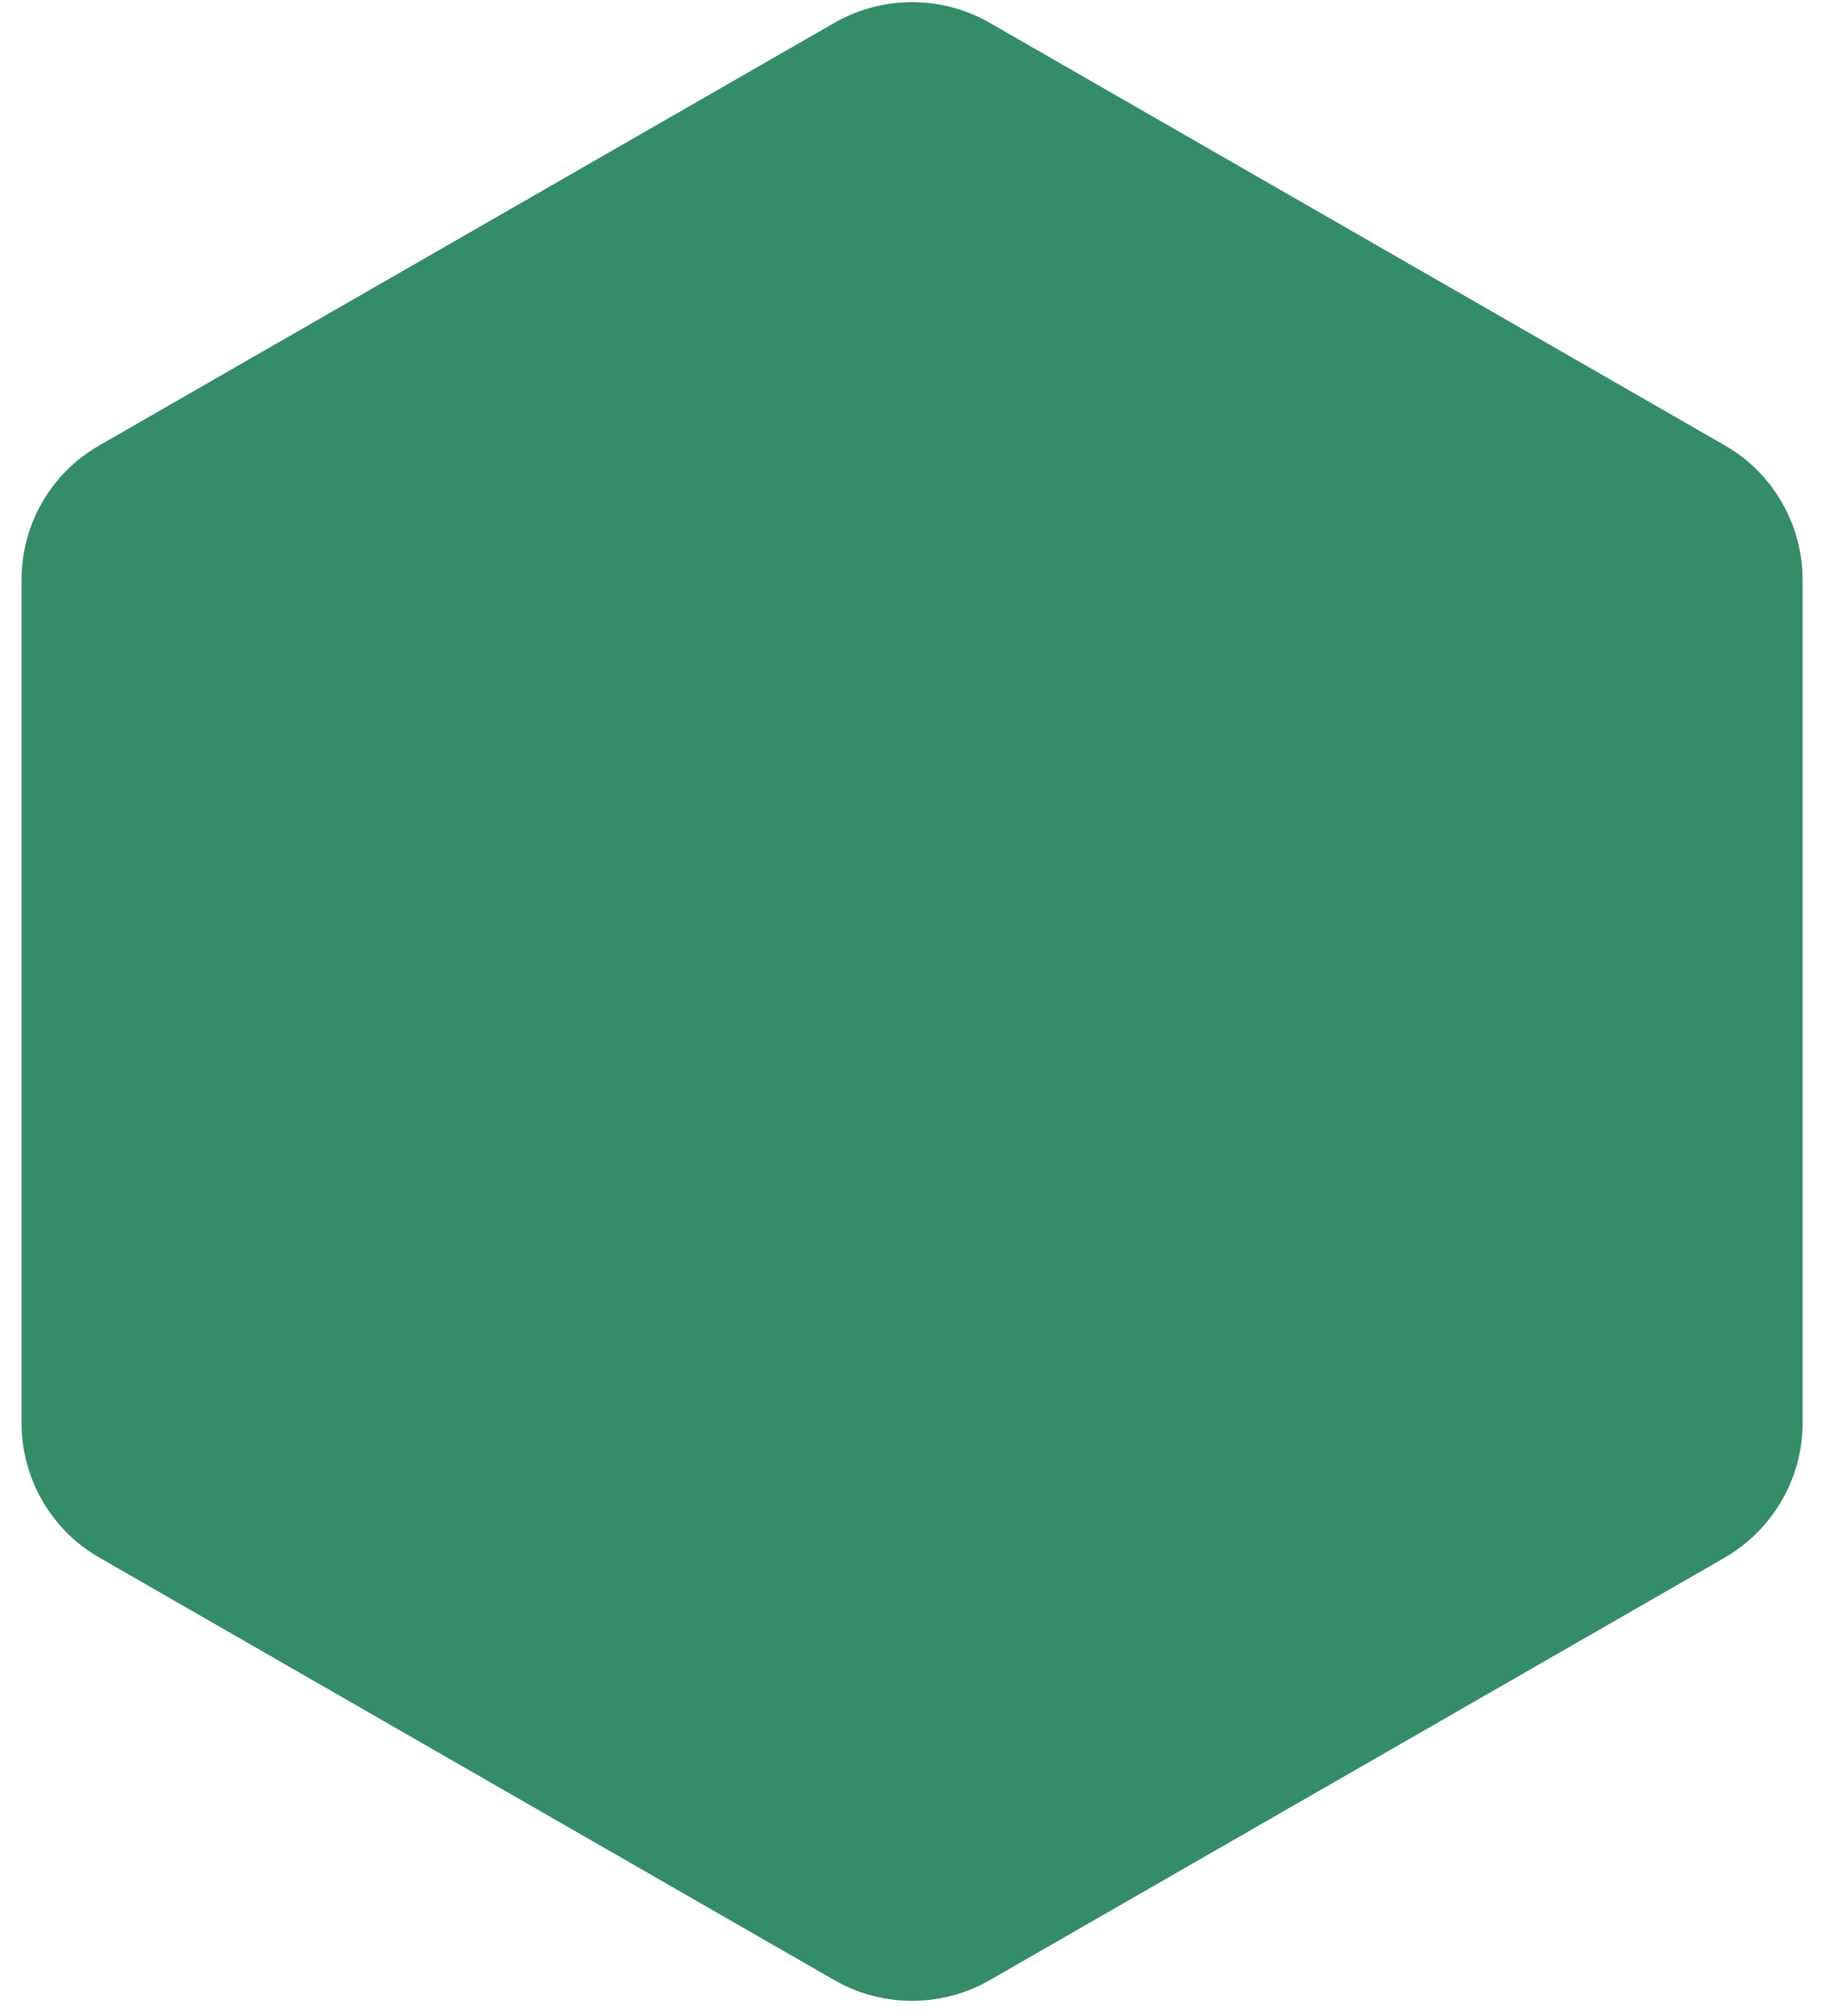 <?xml version="1.0" encoding="UTF-8"?> <svg xmlns="http://www.w3.org/2000/svg" width="59" height="65" viewBox="0 0 59 65" fill="none"><path d="M0.695 18.689V45.886C0.695 47.67 1.657 49.334 3.201 50.215L26.91 63.844C28.454 64.726 30.358 64.726 31.901 63.844L55.611 50.215C57.154 49.313 58.116 47.67 58.116 45.886V18.689C58.116 16.905 57.154 15.242 55.611 14.36L31.901 0.731C30.358 -0.151 28.454 -0.151 26.91 0.731L3.201 14.36C1.657 15.242 0.695 16.885 0.695 18.689Z" fill="#358C68"></path></svg> 
